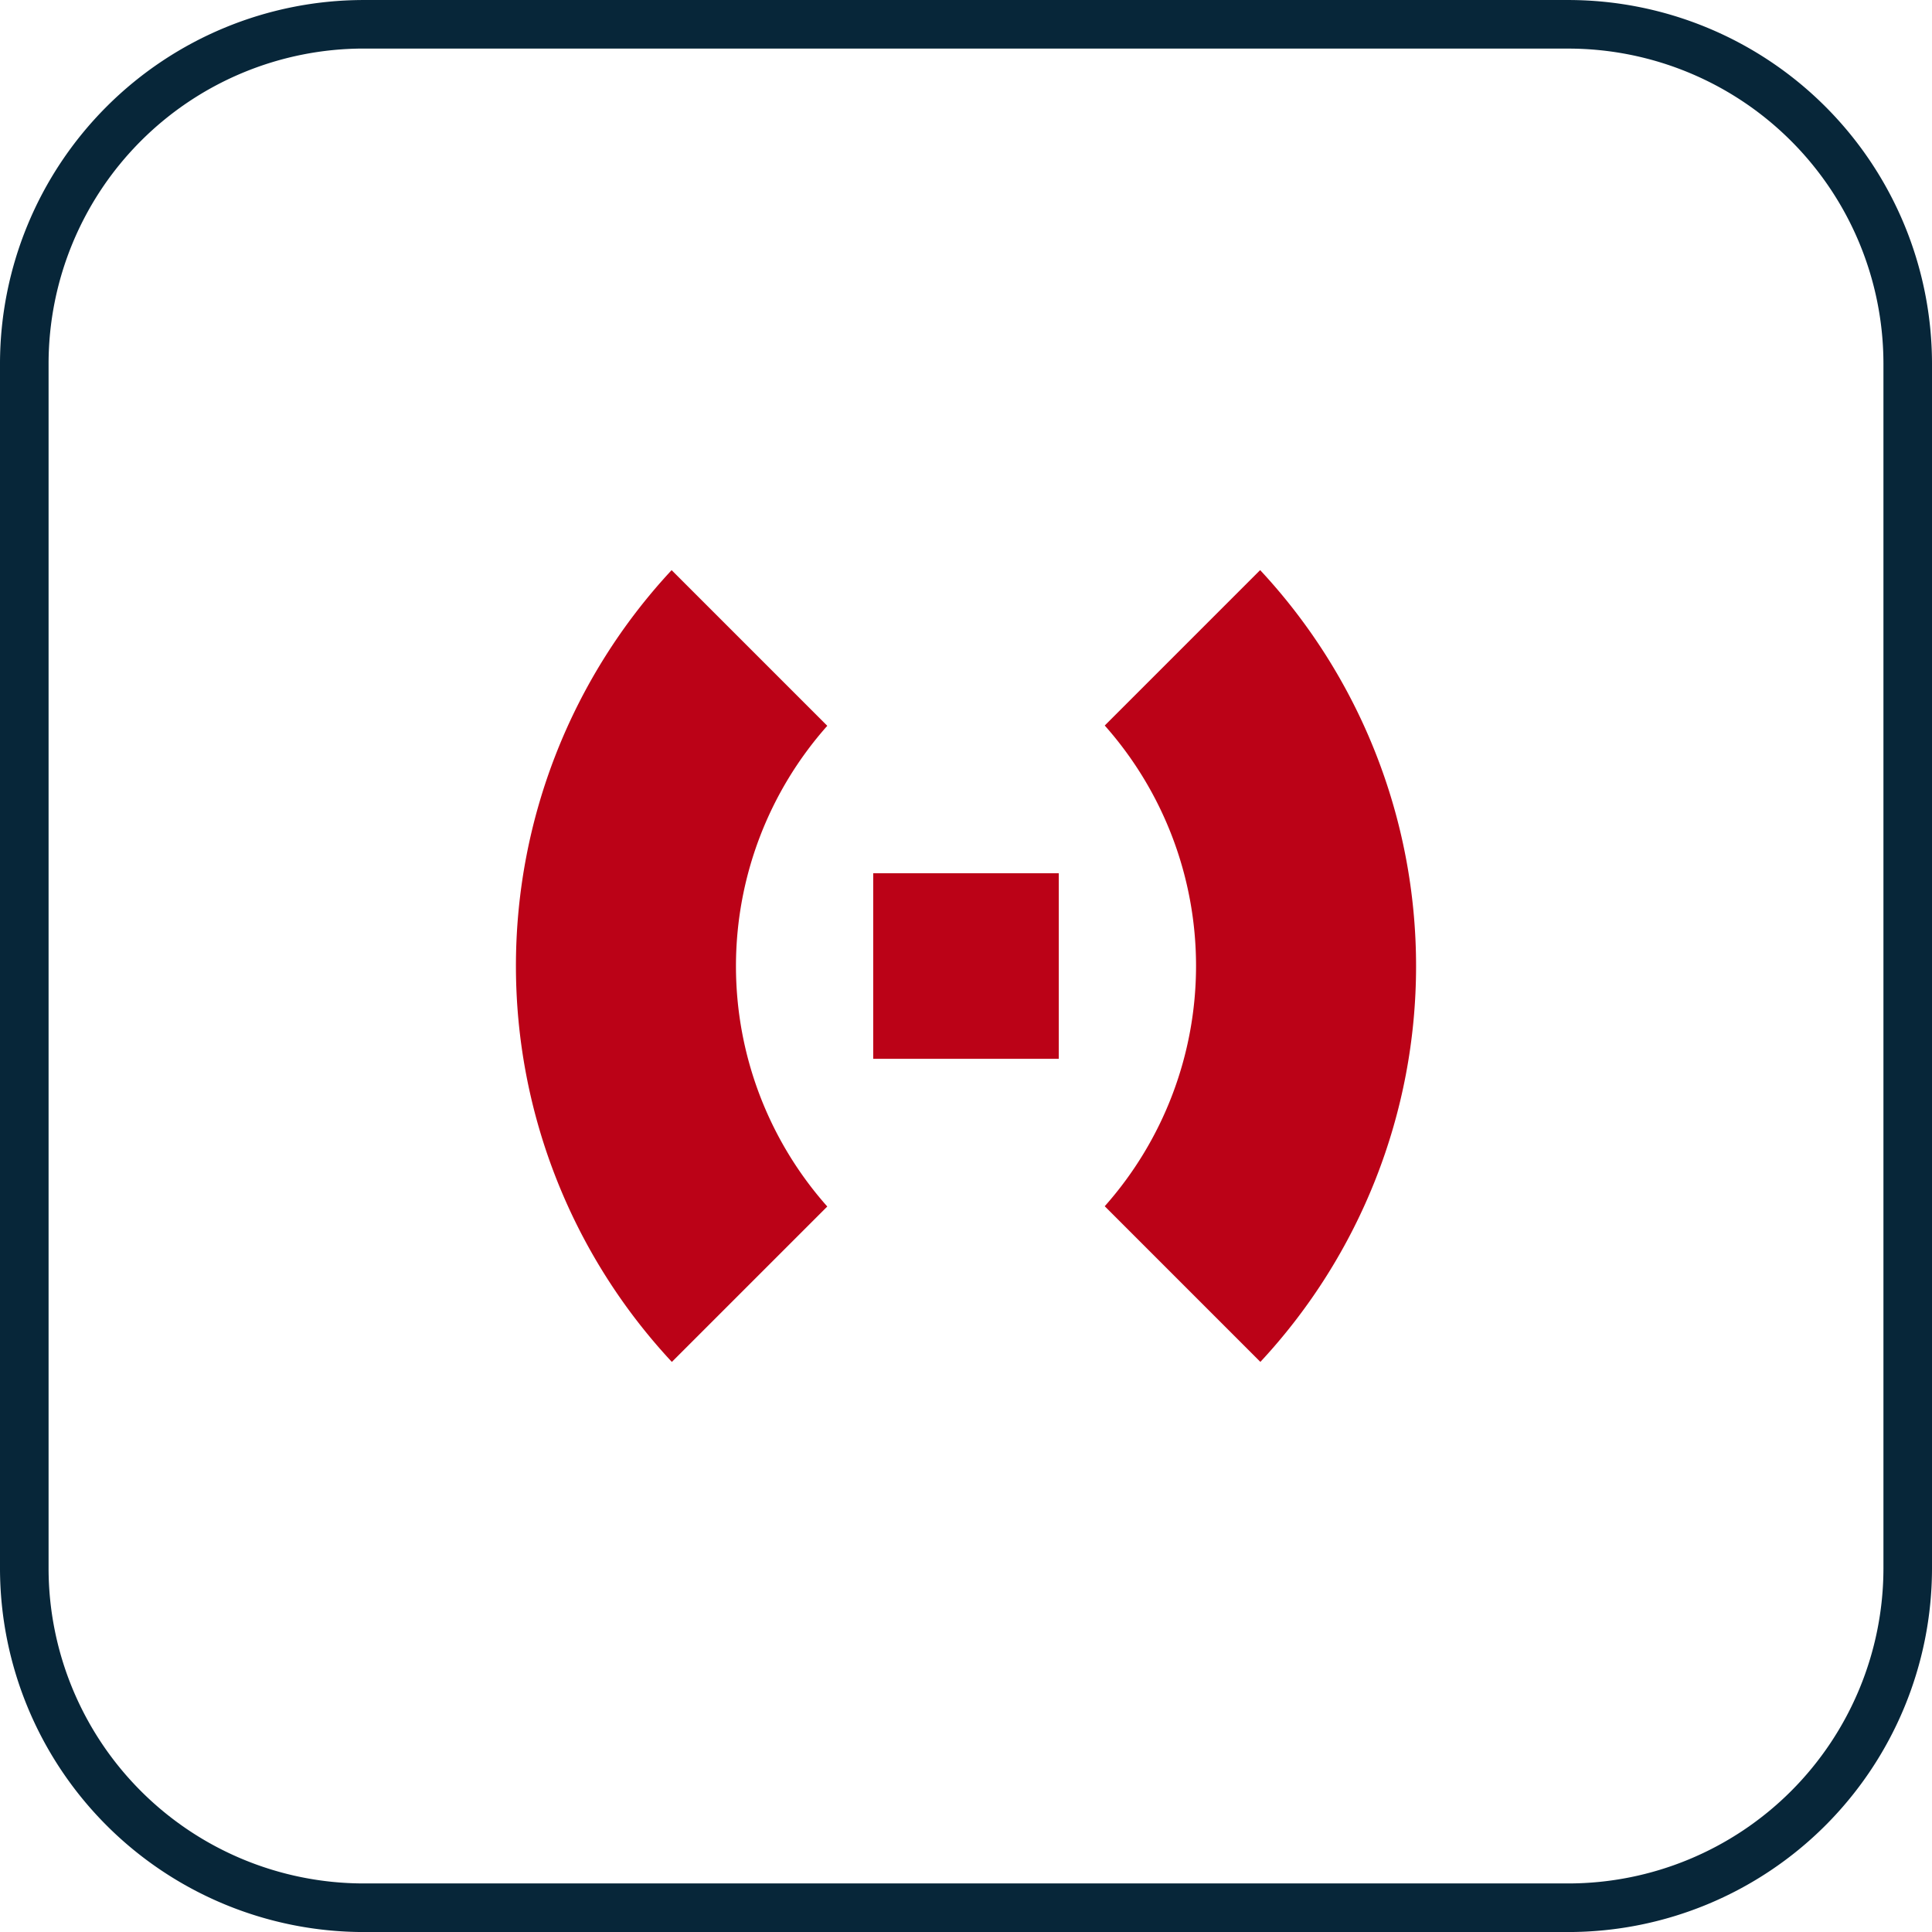 <svg xmlns="http://www.w3.org/2000/svg" width="108.578" height="108.58" viewBox="0 0 108.578 108.58">
  <g id="Raggruppa_5037" data-name="Raggruppa 5037" transform="translate(1882.478 -3399.999)">
    <path id="Tracciato_99756" data-name="Tracciato 99756" d="M88.149,108.579H20.43A20.454,20.454,0,0,1,0,88.148V20.43A20.454,20.454,0,0,1,20.43,0H88.149A20.454,20.454,0,0,1,108.578,20.43V88.148a20.453,20.453,0,0,1-20.429,20.431M20.43,2.728a17.721,17.721,0,0,0-17.7,17.7V88.148a17.721,17.721,0,0,0,17.7,17.7H88.149a17.722,17.722,0,0,0,17.7-17.7V20.43a17.722,17.722,0,0,0-17.7-17.7Z" transform="translate(-1882.478 3400)" fill="#072639"/>
    <path id="Tracciato_99757" data-name="Tracciato 99757" d="M70.818,32.041l-8.732,8.732a20.346,20.346,0,0,1,0,27.016l8.747,8.748a32.644,32.644,0,0,0-.015-44.5" transform="translate(-1882.478 3400)" fill="#bb0217"/>
    <path id="Tracciato_99758" data-name="Tracciato 99758" d="M37.76,76.537l8.733-8.732a20.343,20.343,0,0,1,0-27.016l-8.748-8.748a32.644,32.644,0,0,0,.015,44.5" transform="translate(-1882.478 3400)" fill="#bb0217"/>
    <rect id="Rettangolo_3087" data-name="Rettangolo 3087" width="10.429" height="10.429" transform="translate(-1833.404 3449.075)" fill="#bb0217"/>
  </g>
</svg>
